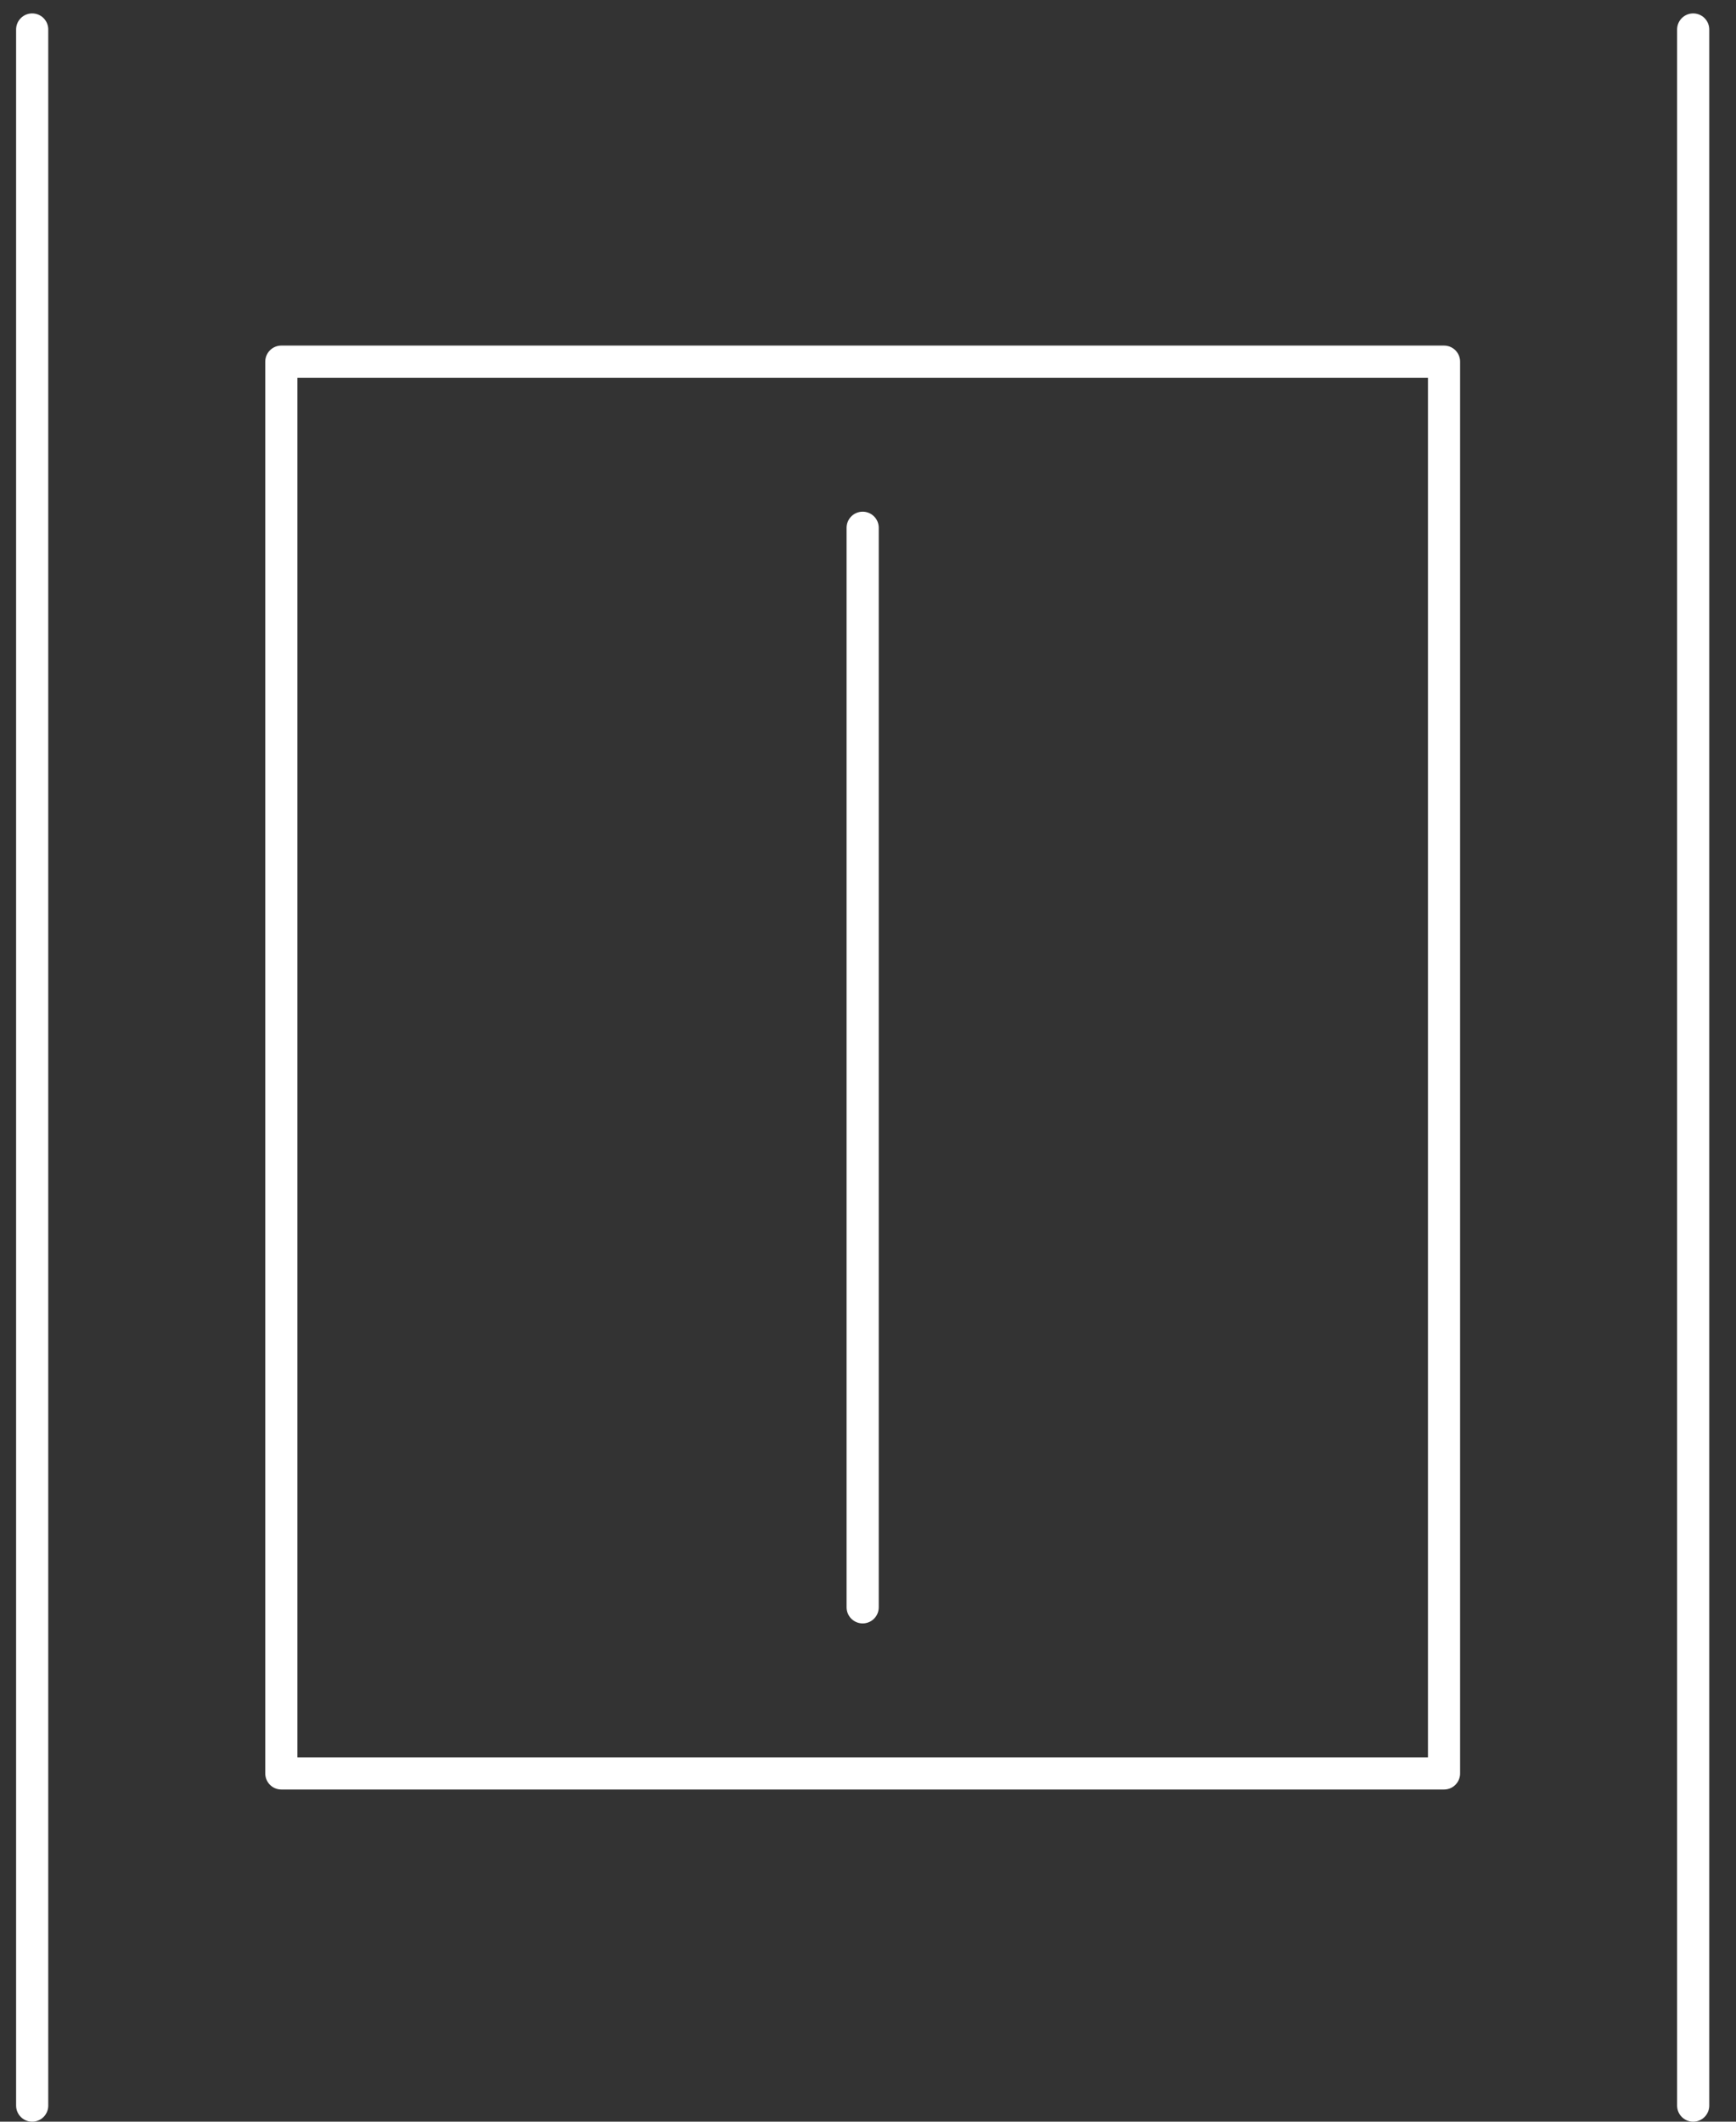 <?xml version="1.0" encoding="UTF-8"?> <svg xmlns="http://www.w3.org/2000/svg" width="54" height="66" viewBox="0 0 54 66" fill="none"><rect x="0" y="0" width="54" height="66" fill="#333333" stroke="none"/> <path d="M1.001 65.5V0.917M26.834 50V16.417M52.668 65.5V0.917M8.751 11.25H44.918V55.167H8.751V11.25Z" stroke="white" stroke-miterlimit="10" stroke-linecap="round" stroke-linejoin="round"></path> </svg> 